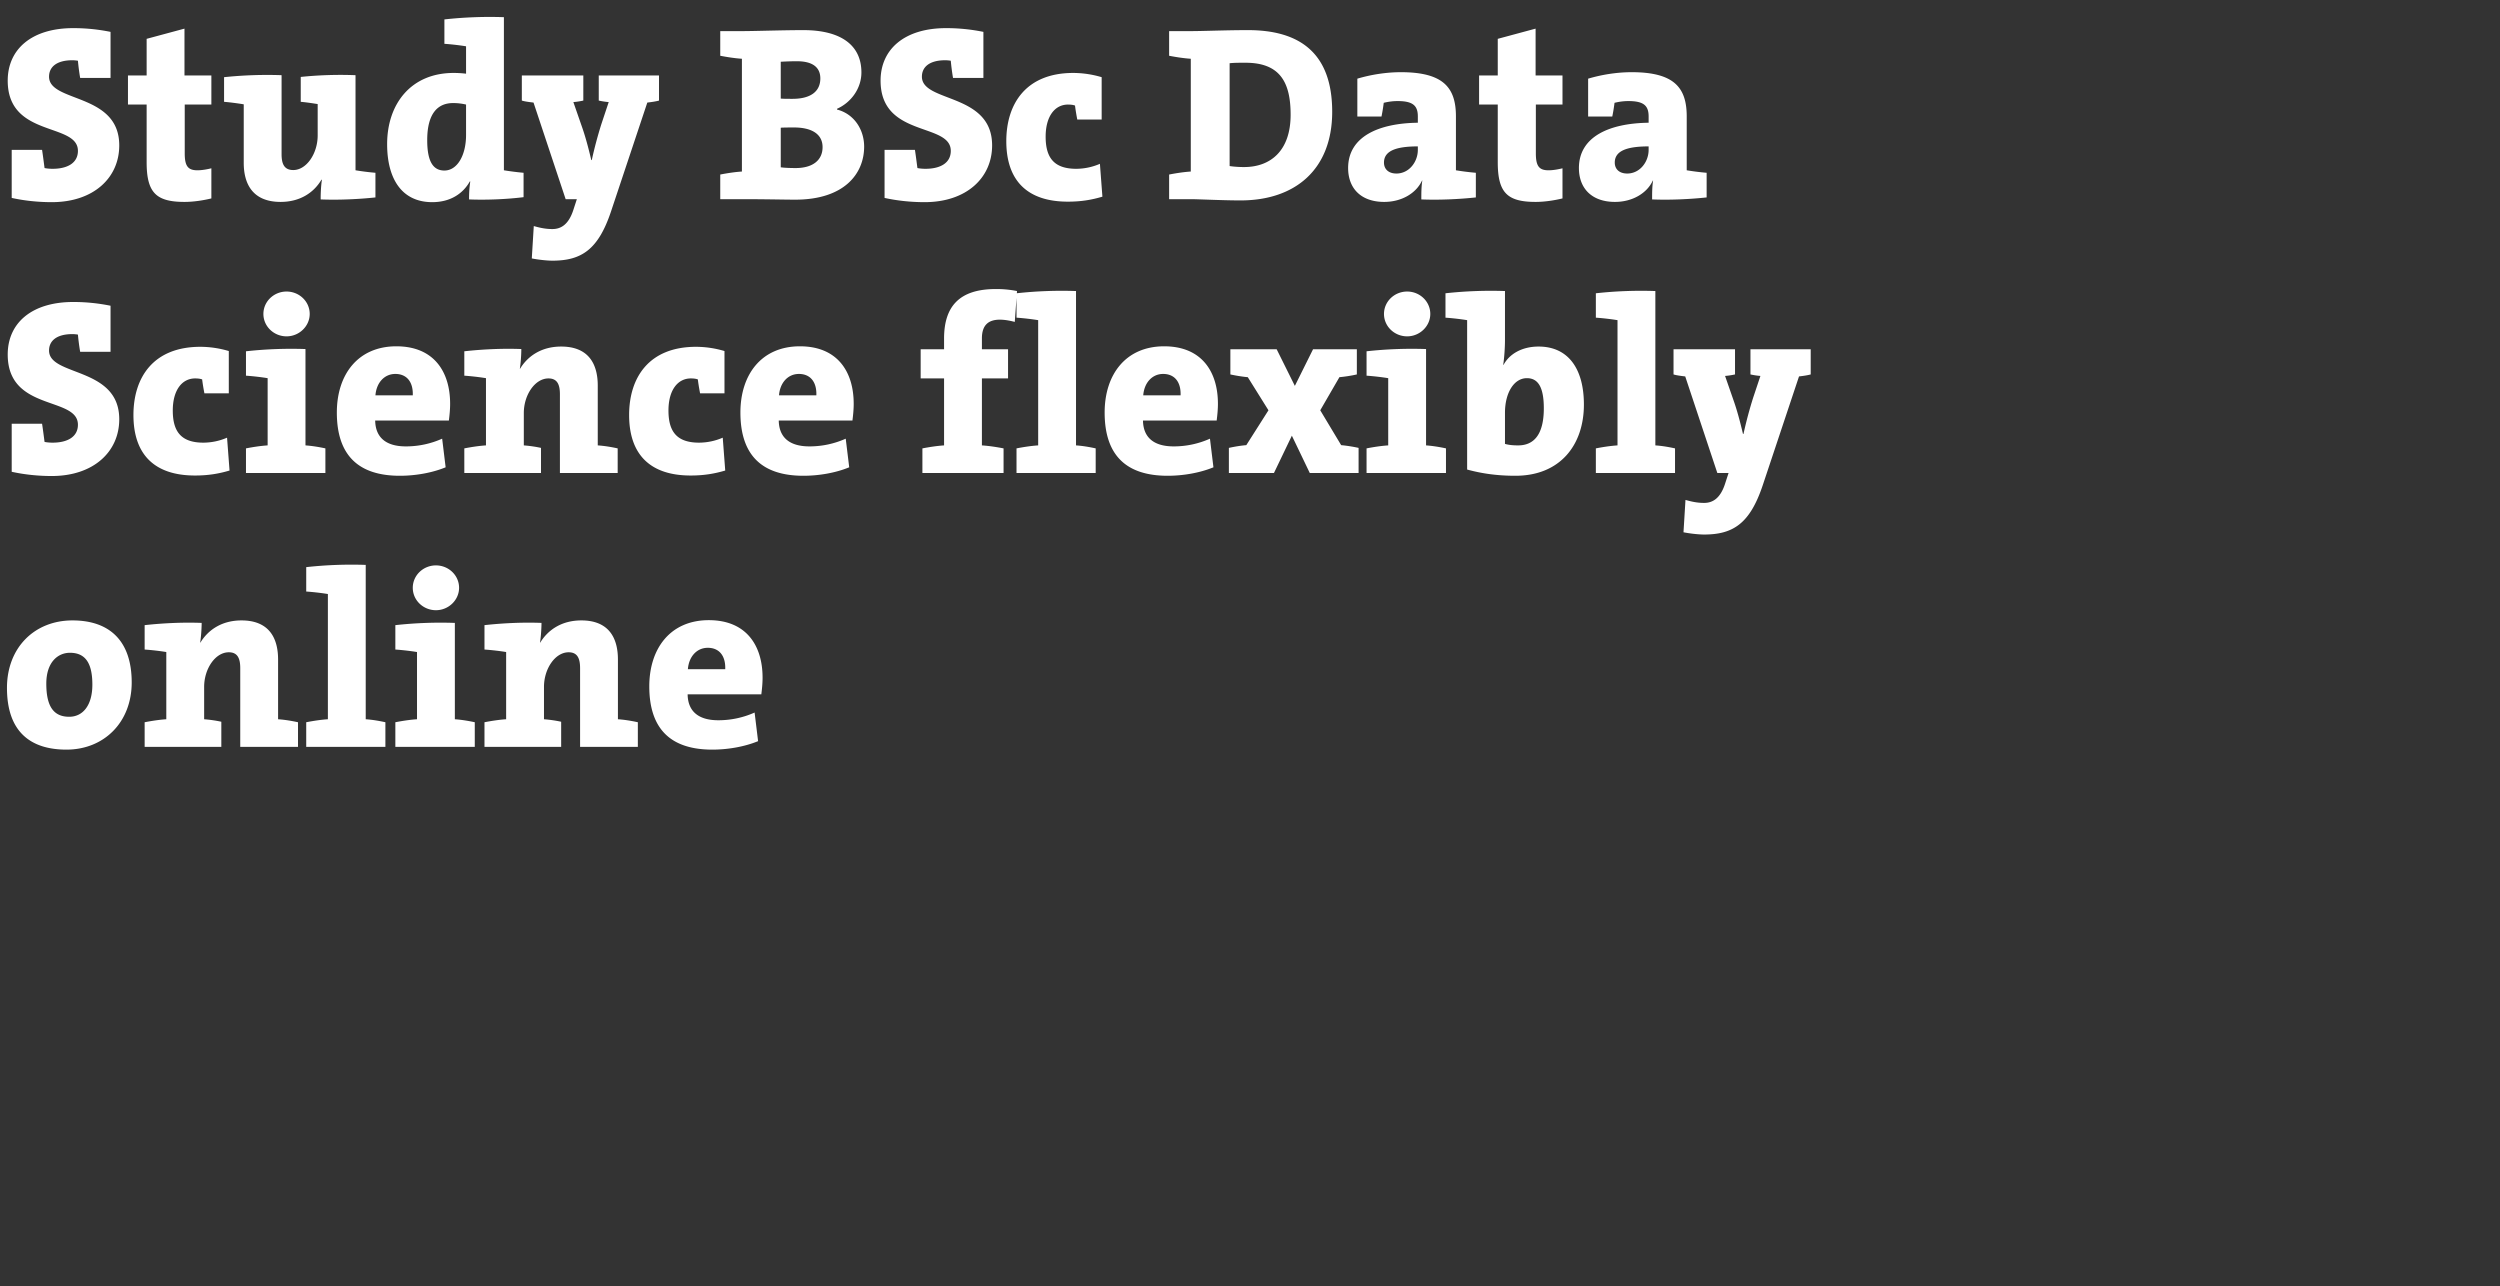 <svg width="241" height="124" viewBox="0 0 241 124" xmlns="http://www.w3.org/2000/svg"><rect x="0" y="0" width="241" height="124" fill="#333333" stroke="none"/><path d="M11.496 14.016c0-5.088-6.768-4.104-6.768-6.624 0-.912.696-1.584 2.256-1.584.168 0 .408.024.528.048a20.9 20.9 0 0 0 .216 1.656h2.928v-4.44c-1.2-.24-2.352-.36-3.6-.36-3.984 0-6.312 2.016-6.312 5.064 0 5.52 6.768 4.008 6.768 6.768 0 1.152-.984 1.728-2.448 1.728-.24 0-.552-.024-.768-.072-.072-.528-.144-1.128-.24-1.752H1.128v4.632c1.2.264 2.52.408 3.864.408 4.008 0 6.504-2.328 6.504-5.472zm8.88 5.112v-2.904c-.384.096-.912.192-1.344.192-.912 0-1.224-.408-1.224-1.632V10.08h2.568V7.272h-2.592V2.76l-3.648.984v3.528h-1.8v2.808h1.8v5.544c0 2.928.888 3.84 3.648 3.84.864 0 1.8-.144 2.592-.336zm15.816-.096v-2.376a24.67 24.67 0 0 1-1.92-.24V7.248c-1.848-.072-3.672 0-5.28.168v2.4c.552.048 1.176.144 1.632.216v3.024c0 1.752-1.08 3.336-2.352 3.336-.864 0-1.128-.576-1.128-1.536V7.248a40.027 40.027 0 0 0-5.544.192v2.376c.576.048 1.32.144 1.896.24v5.64c0 2.064.888 3.768 3.552 3.768 1.896 0 3.216-.912 3.936-2.136h.048c-.096.624-.12 1.368-.12 1.896 1.728.072 3.72-.024 5.28-.192zm14.28-.024v-2.352a27.298 27.298 0 0 1-1.896-.24V1.656a39.987 39.987 0 0 0-5.736.216v2.352c.696.048 1.512.144 2.088.24v2.64a9.769 9.769 0 0 0-1.2-.072c-4.08 0-6.408 2.952-6.408 6.864 0 3.408 1.464 5.592 4.344 5.592 1.776 0 2.976-.84 3.624-1.992h.048c-.096.6-.12 1.2-.12 1.728 1.728.072 3.72-.024 5.256-.216zm-5.544-6c0 1.992-.864 3.432-2.088 3.432-1.128 0-1.656-.936-1.656-2.928 0-2.664 1.08-3.576 2.496-3.576.432 0 .84.048 1.248.144zm18.6-3.312V7.272H57.72v2.424c.336.072.648.12.96.144l-.696 2.088a39.97 39.97 0 0 0-.936 3.504H57c-.288-1.224-.576-2.304-.936-3.312l-.792-2.28c.312-.024.624-.072.96-.144V7.272h-5.928v2.424c.312.096.744.144 1.128.192l3.096 9.312h1.08l-.336 1.032c-.456 1.416-1.2 1.848-2.016 1.848-.6 0-1.128-.096-1.8-.288l-.192 3.12c.6.12 1.44.216 1.992.216 2.808 0 4.416-1.08 5.64-4.728L62.4 9.888c.384-.048.768-.096 1.128-.192zm19.776 4.44c0-1.608-.936-3.144-2.616-3.576v-.072c1.392-.624 2.352-1.992 2.352-3.504 0-2.712-2.088-4.08-5.592-4.08-2.016 0-4.632.096-6.024.096h-1.992v2.376c.624.12 1.368.24 2.088.288v10.872c-.72.048-1.464.168-2.088.288V19.2h2.088c2.352 0 4.152.048 5.136.048 4.752 0 6.648-2.52 6.648-5.112zM79.08 7.56c0 1.224-.888 1.968-2.688 1.968-.456 0-.816 0-1.128-.024V5.952c.456-.024.984-.048 1.56-.048 1.56 0 2.256.624 2.256 1.656zm.216 6.624c0 1.248-.936 2.016-2.592 2.016-.576 0-1.104-.024-1.44-.072v-3.816c.288-.024 1.056-.024 1.272-.024 1.728 0 2.76.648 2.76 1.896zm16.344-.168c0-5.088-6.768-4.104-6.768-6.624 0-.912.696-1.584 2.256-1.584.168 0 .408.024.528.048a20.9 20.9 0 0 0 .216 1.656H94.8v-4.44c-1.2-.24-2.352-.36-3.6-.36-3.984 0-6.312 2.016-6.312 5.064 0 5.52 6.768 4.008 6.768 6.768 0 1.152-.984 1.728-2.448 1.728-.24 0-.552-.024-.768-.072-.072-.528-.144-1.128-.24-1.752h-2.928v4.632c1.2.264 2.52.408 3.864.408 4.008 0 6.504-2.328 6.504-5.472zm10.632 4.944l-.24-3.168a5.8 5.8 0 0 1-2.28.48c-2.136 0-2.952-1.056-2.952-3.096 0-1.968.888-3.096 2.16-3.096.24 0 .48.024.672.096.048.408.12.84.216 1.344h2.352V7.44a9.687 9.687 0 0 0-2.736-.408c-4.56 0-6.456 2.976-6.456 6.576 0 3.864 2.088 5.832 5.928 5.832 1.272 0 2.28-.168 3.336-.48zm22.152-8.184c0-5.76-3.24-7.872-8.112-7.872-2.16 0-4.296.096-5.616.096h-1.992v2.376c.624.12 1.368.24 2.088.288v10.872c-.72.048-1.464.168-2.088.288V19.2h2.088c.696 0 3.096.12 4.8.12 5.28 0 8.832-3 8.832-8.544zm-4.008.288c0 3.456-1.92 5.04-4.488 5.04-.576 0-1.08-.048-1.392-.096V6.096c.408-.048.912-.048 1.536-.048 3.384 0 4.344 1.968 4.344 5.016zm17.856 7.968v-2.376a24.67 24.67 0 0 1-1.92-.24v-5.184c0-2.736-1.152-4.272-5.304-4.272-1.44 0-2.904.24-4.2.624v3.648h2.328c.096-.456.168-.936.216-1.32.384-.096.84-.168 1.344-.168 1.488 0 1.944.456 1.944 1.488v.6c-3.792.048-6.72 1.344-6.72 4.368 0 1.92 1.2 3.264 3.48 3.264 1.656 0 3.072-.816 3.648-2.064h.024c-.096.6-.096 1.224-.096 1.824 1.728.072 3.696-.024 5.256-.192zm-5.592-4.584c0 1.152-.84 2.28-2.064 2.28-.768 0-1.2-.432-1.2-1.056 0-1.104 1.104-1.56 3.264-1.56zm13.944 4.68v-2.904c-.384.096-.912.192-1.344.192-.912 0-1.224-.408-1.224-1.632V10.08h2.568V7.272h-2.592V2.76l-3.648.984v3.528h-1.8v2.808h1.8v5.544c0 2.928.888 3.84 3.648 3.84.864 0 1.8-.144 2.592-.336zm13.896-.096v-2.376a24.67 24.67 0 0 1-1.92-.24v-5.184c0-2.736-1.152-4.272-5.304-4.272-1.44 0-2.904.24-4.2.624v3.648h2.328c.096-.456.168-.936.216-1.32.384-.096.84-.168 1.344-.168 1.488 0 1.944.456 1.944 1.488v.6c-3.792.048-6.72 1.344-6.72 4.368 0 1.92 1.2 3.264 3.48 3.264 1.656 0 3.072-.816 3.648-2.064h.024c-.096.6-.096 1.224-.096 1.824 1.728.072 3.696-.024 5.256-.192zm-5.592-4.584c0 1.152-.84 2.28-2.064 2.28-.768 0-1.2-.432-1.2-1.056 0-1.104 1.104-1.56 3.264-1.56zM11.496 40.416c0-5.088-6.768-4.104-6.768-6.624 0-.912.696-1.584 2.256-1.584.168 0 .408.024.528.048a20.9 20.9 0 0 0 .216 1.656h2.928v-4.44c-1.2-.24-2.352-.36-3.6-.36-3.984 0-6.312 2.016-6.312 5.064 0 5.52 6.768 4.008 6.768 6.768 0 1.152-.984 1.728-2.448 1.728-.24 0-.552-.024-.768-.072-.072-.528-.144-1.128-.24-1.752H1.128v4.632c1.2.264 2.52.408 3.864.408 4.008 0 6.504-2.328 6.504-5.472zm10.632 4.944l-.24-3.168a5.8 5.8 0 0 1-2.28.48c-2.136 0-2.952-1.056-2.952-3.096 0-1.968.888-3.096 2.16-3.096.24 0 .48.024.672.096.048.408.12.84.216 1.344h2.352v-4.08a9.687 9.687 0 0 0-2.736-.408c-4.56 0-6.456 2.976-6.456 6.576 0 3.864 2.088 5.832 5.928 5.832 1.272 0 2.28-.168 3.336-.48zm7.728-15.096c0-1.2-1.008-2.16-2.232-2.16-1.224 0-2.232.96-2.232 2.16 0 1.2 1.008 2.16 2.232 2.16 1.224 0 2.232-.984 2.232-2.16zM31.368 45.6v-2.376c-.552-.12-1.248-.24-1.92-.288v-9.288a39.987 39.987 0 0 0-5.736.216v2.352c.696.048 1.512.144 2.088.24v6.48c-.72.048-1.464.168-2.088.288V45.6zm12.024-6.672c0-3.12-1.584-5.544-5.184-5.544-3.696 0-5.736 2.712-5.736 6.384 0 4.2 2.16 6.096 6.072 6.096 1.464 0 3.072-.264 4.416-.816l-.336-2.76a8.515 8.515 0 0 1-3.504.744c-1.968 0-2.928-.912-2.952-2.496h7.104c.072-.576.12-1.104.12-1.608zm-3.6-.816h-3.6c.096-1.224.864-2.064 1.92-2.064s1.728.72 1.68 2.064zM53.976 45.6h5.568v-2.376c-.552-.12-1.224-.24-1.92-.288v-5.76c0-2.064-.864-3.768-3.528-3.768-1.896 0-3.216.912-3.96 2.136h-.024c.096-.576.144-1.44.144-1.896-1.776-.072-3.768.024-5.496.216v2.352c.696.048 1.512.144 2.088.24v6.48c-.72.048-1.464.168-2.088.288V45.6h7.392v-2.424a12.508 12.508 0 0 0-1.656-.24v-3.12c0-1.752 1.08-3.336 2.376-3.336.84 0 1.104.576 1.104 1.536zm15.936-.24l-.24-3.168a5.8 5.8 0 0 1-2.28.48c-2.136 0-2.952-1.056-2.952-3.096 0-1.968.888-3.096 2.16-3.096.24 0 .48.024.672.096.048.408.12.84.216 1.344h2.352v-4.08a9.687 9.687 0 0 0-2.736-.408c-4.56 0-6.456 2.976-6.456 6.576 0 3.864 2.088 5.832 5.928 5.832 1.272 0 2.28-.168 3.336-.48zm12.384-6.432c0-3.12-1.584-5.544-5.184-5.544-3.696 0-5.736 2.712-5.736 6.384 0 4.2 2.16 6.096 6.072 6.096 1.464 0 3.072-.264 4.416-.816l-.336-2.76a8.515 8.515 0 0 1-3.504.744c-1.968 0-2.928-.912-2.952-2.496h7.104c.072-.576.12-1.104.12-1.608zm-3.6-.816h-3.6c.096-1.224.864-2.064 1.92-2.064s1.728.72 1.68 2.064zM98.04 28.056a10.26 10.26 0 0 0-2.04-.192c-3.456 0-4.992 1.608-4.992 4.776v1.032h-2.256v2.808h2.256v6.456c-.72.048-1.464.168-2.088.288V45.6h7.824v-2.376c-.624-.12-1.368-.24-2.088-.288V36.48h2.52v-2.808h-2.52v-1.056c0-1.272.624-1.8 1.728-1.8.408 0 .888.072 1.44.216zm5.688 14.88v-14.88a39.987 39.987 0 0 0-5.736.216v2.352c.696.048 1.512.144 2.088.24v12.072c-.72.048-1.464.168-2.088.288V45.6h7.632v-2.376c-.552-.12-1.2-.24-1.896-.288zm13.68-4.008c0-3.12-1.584-5.544-5.184-5.544-3.696 0-5.736 2.712-5.736 6.384 0 4.2 2.16 6.096 6.072 6.096 1.464 0 3.072-.264 4.416-.816l-.336-2.76a8.515 8.515 0 0 1-3.504.744c-1.968 0-2.928-.912-2.952-2.496h7.104c.072-.576.12-1.104.12-1.608zm-3.6-.816h-3.6c.096-1.224.864-2.064 1.92-2.064s1.728.72 1.68 2.064zm17.16 7.488v-2.424a14.312 14.312 0 0 0-1.68-.264l-2.016-3.36 1.848-3.192a13.567 13.567 0 0 0 1.68-.264v-2.424h-4.224l-1.752 3.528-1.752-3.528h-4.464v2.424c.552.12 1.152.216 1.68.264l1.992 3.192-2.136 3.36c-.552.048-1.128.144-1.68.264V45.6h4.344l1.728-3.6 1.728 3.6zm6.912-15.336c0-1.2-1.008-2.16-2.232-2.16-1.224 0-2.232.96-2.232 2.16 0 1.2 1.008 2.16 2.232 2.16 1.224 0 2.232-.984 2.232-2.16zm1.512 15.336v-2.376c-.552-.12-1.248-.24-1.92-.288v-9.288a39.987 39.987 0 0 0-5.736.216v2.352c.696.048 1.512.144 2.088.24v6.48c-.72.048-1.464.168-2.088.288V45.6zm5.688-17.544a40.127 40.127 0 0 0-5.736.216v2.352c.696.048 1.512.144 2.088.24v14.4c1.416.384 2.88.6 4.656.6 4.296 0 6.6-2.952 6.6-6.864 0-3.456-1.512-5.592-4.368-5.592-1.584 0-2.808.696-3.384 1.776l-.024-.024c.096-.624.168-1.632.168-2.376zm3.744 11.304c0 2.664-1.056 3.576-2.472 3.576-.552 0-.936-.048-1.272-.144v-3c0-1.92.864-3.336 2.112-3.336 1.104 0 1.632.912 1.632 2.904zm10.752 3.576v-14.88a39.987 39.987 0 0 0-5.736.216v2.352c.696.048 1.512.144 2.088.24v12.072c-.72.048-1.464.168-2.088.288V45.6h7.632v-2.376c-.552-.12-1.2-.24-1.896-.288zm14.976-6.84v-2.424h-5.808v2.424c.336.072.648.12.96.144l-.696 2.088a39.97 39.97 0 0 0-.936 3.504h-.048c-.288-1.224-.576-2.304-.936-3.312l-.792-2.28c.312-.024.624-.072.96-.144v-2.424h-5.928v2.424c.312.096.744.144 1.128.192l3.096 9.312h1.08l-.336 1.032c-.456 1.416-1.2 1.848-2.016 1.848-.6 0-1.128-.096-1.8-.288l-.192 3.12c.6.12 1.44.216 1.992.216 2.808 0 4.416-1.08 5.64-4.728l3.504-10.512c.384-.048.768-.096 1.128-.192zM12.696 65.784c0-3.96-2.088-5.976-5.712-5.976-3.648 0-6.312 2.616-6.312 6.504 0 4.248 2.28 5.952 5.736 5.952 3.6 0 6.288-2.616 6.288-6.48zM8.904 66c0 1.992-.912 3.096-2.232 3.096-1.512 0-2.208-1.008-2.208-3.192 0-2.088 1.128-2.976 2.28-2.976 1.512 0 2.16 1.032 2.16 3.072zm14.256 6h5.568v-2.376c-.552-.12-1.224-.24-1.92-.288v-5.76c0-2.064-.864-3.768-3.528-3.768-1.896 0-3.216.912-3.96 2.136h-.024c.096-.576.144-1.44.144-1.896-1.776-.072-3.768.024-5.496.216v2.352c.696.048 1.512.144 2.088.24v6.48c-.72.048-1.464.168-2.088.288V72h7.392v-2.424a12.508 12.508 0 0 0-1.656-.24v-3.12c0-1.752 1.08-3.336 2.376-3.336.84 0 1.104.576 1.104 1.536zm12.096-2.664v-14.88a39.987 39.987 0 0 0-5.736.216v2.352c.696.048 1.512.144 2.088.24v12.072c-.72.048-1.464.168-2.088.288V72h7.632v-2.376c-.552-.12-1.2-.24-1.896-.288zm9-12.672c0-1.2-1.008-2.16-2.232-2.16-1.224 0-2.232.96-2.232 2.16 0 1.2 1.008 2.16 2.232 2.16 1.224 0 2.232-.984 2.232-2.16zM45.768 72v-2.376c-.552-.12-1.248-.24-1.92-.288v-9.288a39.987 39.987 0 0 0-5.736.216v2.352c.696.048 1.512.144 2.088.24v6.48c-.72.048-1.464.168-2.088.288V72zm10.152 0h5.568v-2.376c-.552-.12-1.224-.24-1.92-.288v-5.76c0-2.064-.864-3.768-3.528-3.768-1.896 0-3.216.912-3.96 2.136h-.024c.096-.576.144-1.44.144-1.896-1.776-.072-3.768.024-5.496.216v2.352c.696.048 1.512.144 2.088.24v6.48c-.72.048-1.464.168-2.088.288V72h7.392v-2.424a12.508 12.508 0 0 0-1.656-.24v-3.12c0-1.752 1.08-3.336 2.376-3.336.84 0 1.104.576 1.104 1.536zm17.592-6.672c0-3.12-1.584-5.544-5.184-5.544-3.696 0-5.736 2.712-5.736 6.384 0 4.2 2.16 6.096 6.072 6.096 1.464 0 3.072-.264 4.416-.816l-.336-2.76a8.515 8.515 0 0 1-3.504.744c-1.968 0-2.928-.912-2.952-2.496h7.104c.072-.576.12-1.104.12-1.608zm-3.6-.816h-3.6c.096-1.224.864-2.064 1.92-2.064s1.728.72 1.68 2.064z" fill="#fff"/></svg>
